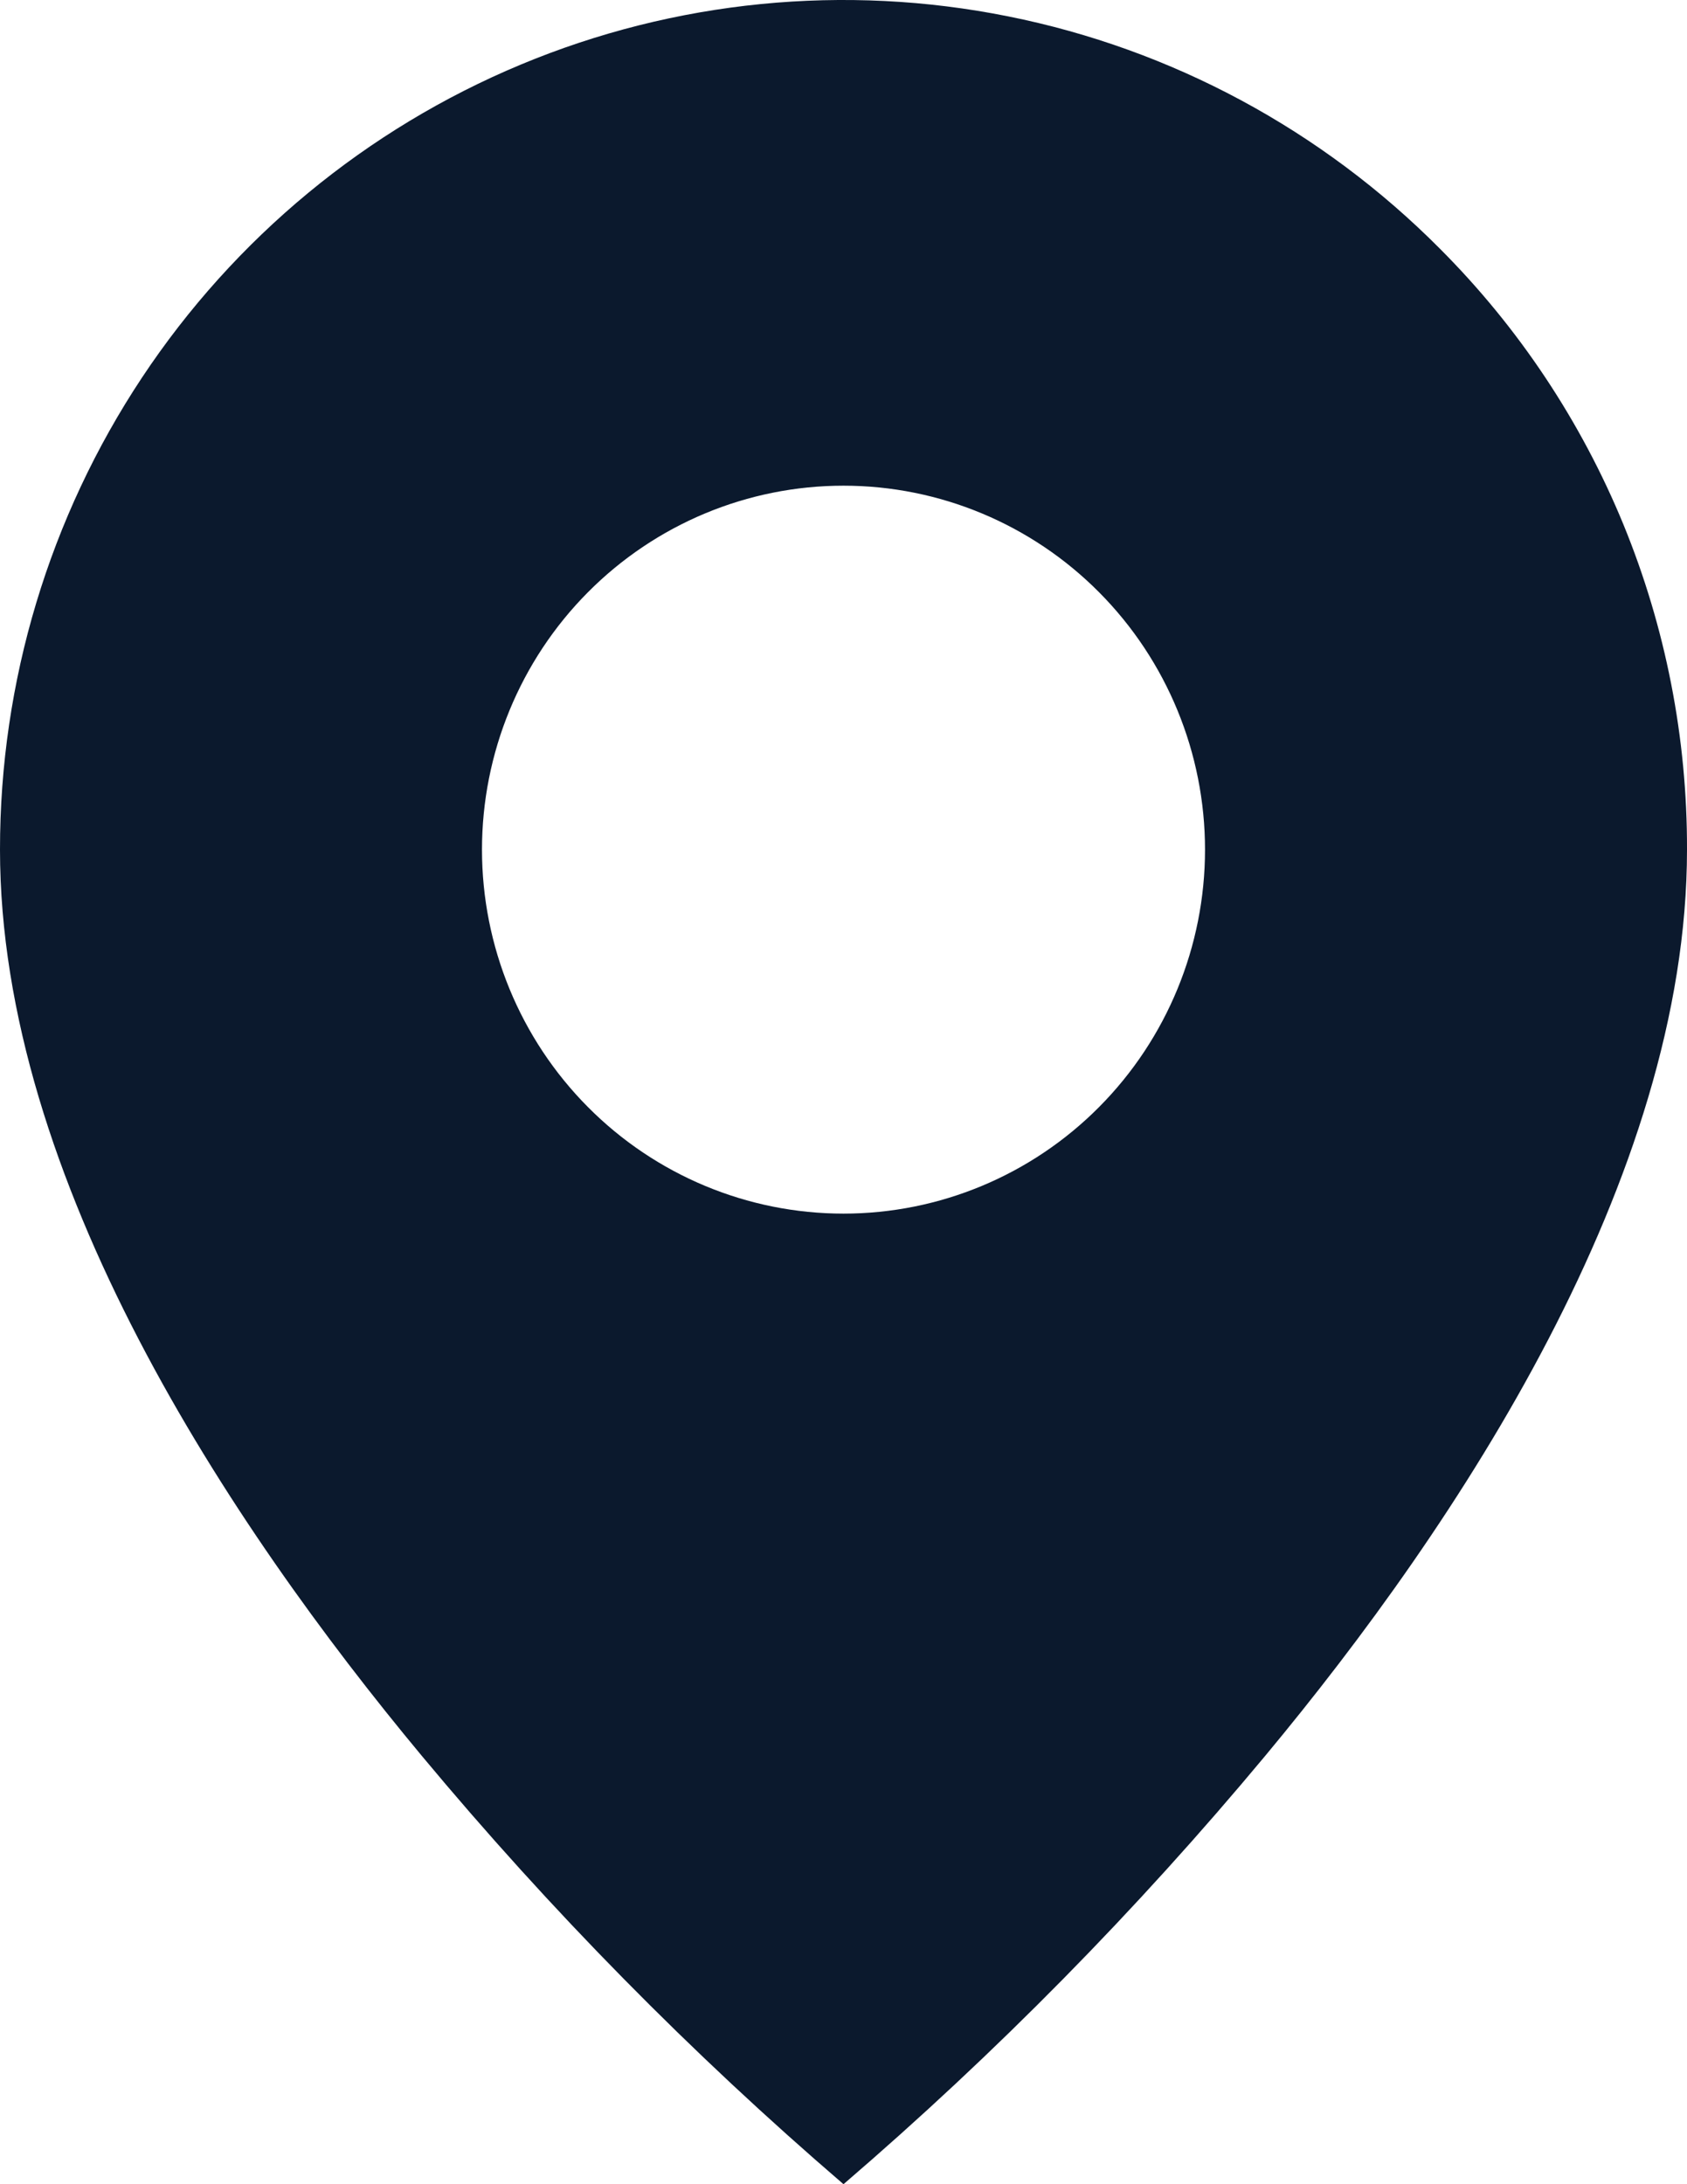 <svg width="17" height="22" viewBox="0 0 17 22" fill="none" xmlns="http://www.w3.org/2000/svg">
<path d="M8.5 22C6.966 20.683 5.545 19.24 4.25 17.685C2.307 15.35 1.06723e-06 11.872 1.06723e-06 8.558C-0.001 6.866 0.497 5.211 1.431 3.803C2.365 2.396 3.693 1.299 5.247 0.651C6.801 0.003 8.511 -0.166 10.16 0.165C11.809 0.495 13.324 1.311 14.513 2.508C15.305 3.301 15.932 4.244 16.359 5.282C16.785 6.321 17.003 7.434 17 8.558C17 11.872 14.693 15.35 12.75 17.685C11.455 19.24 10.034 20.683 8.5 22ZM8.5 4.892C7.534 4.892 6.607 5.278 5.924 5.966C5.241 6.653 4.857 7.586 4.857 8.558C4.857 9.53 5.241 10.463 5.924 11.15C6.607 11.838 7.534 12.224 8.5 12.224C9.466 12.224 10.393 11.838 11.076 11.15C11.759 10.463 12.143 9.53 12.143 8.558C12.143 7.586 11.759 6.653 11.076 5.966C10.393 5.278 9.466 4.892 8.5 4.892Z" fill="#0B192D"/>
</svg>
